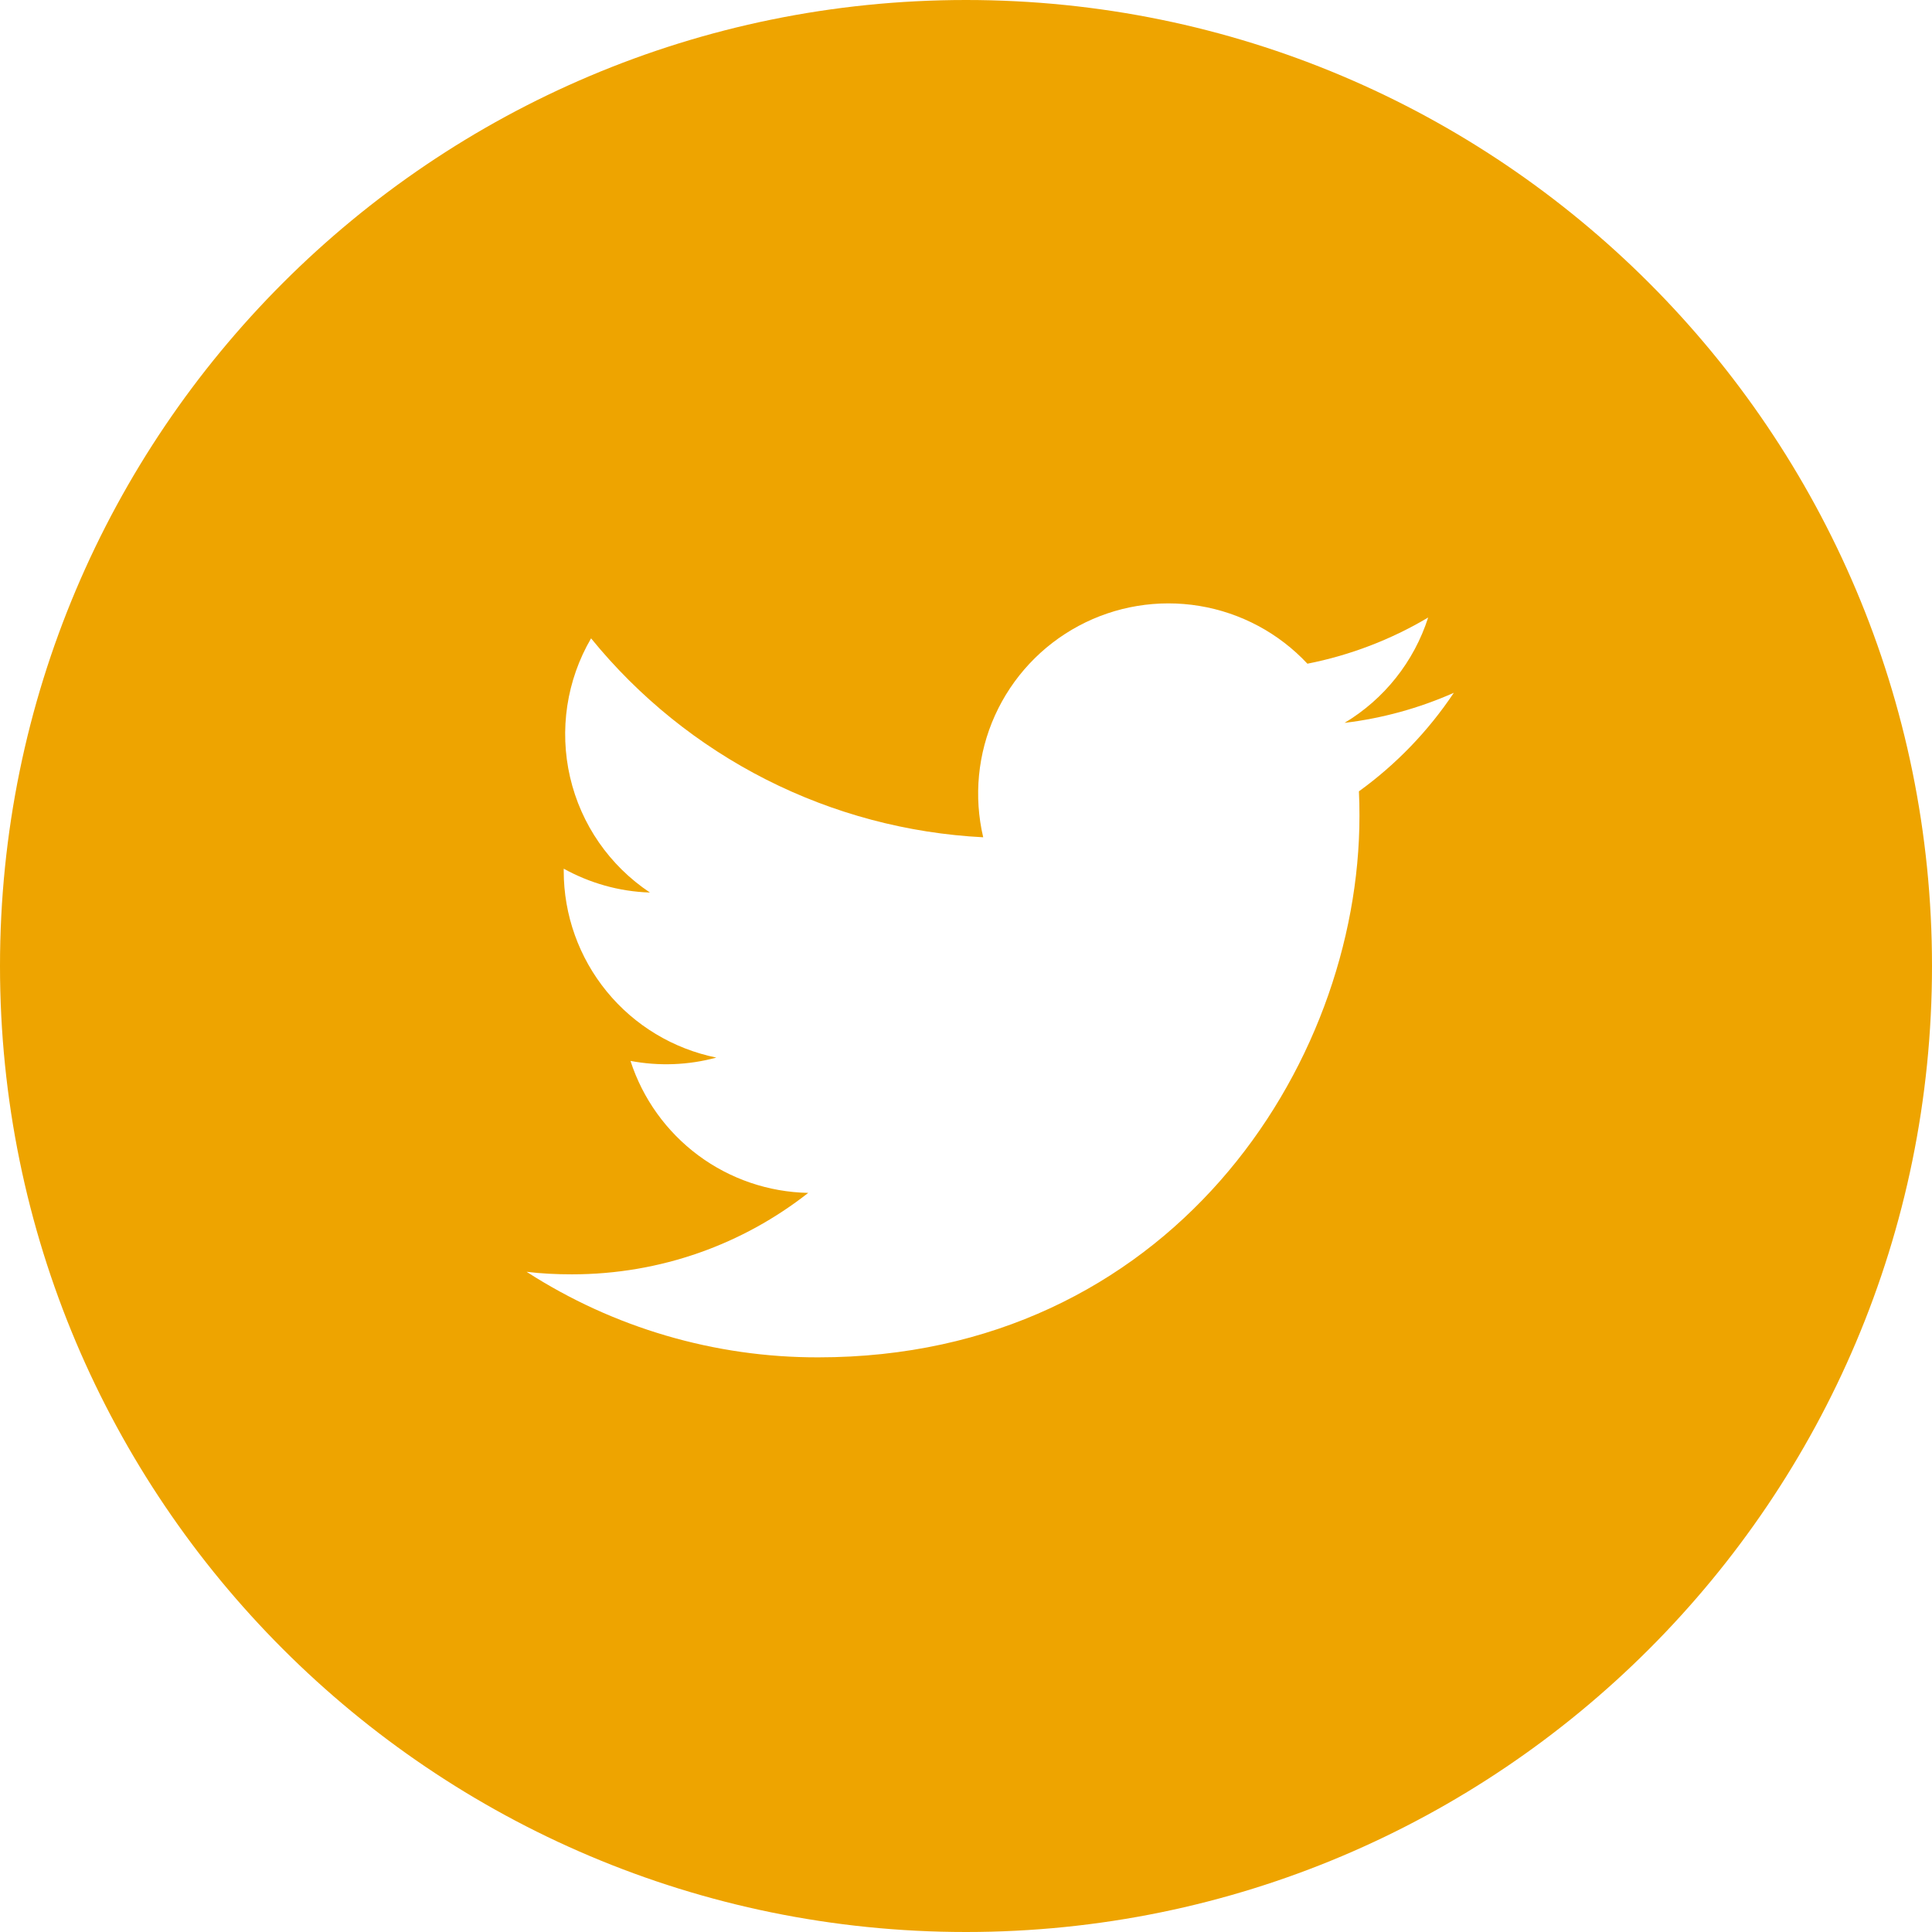 <?xml version="1.0" encoding="UTF-8"?> <svg xmlns="http://www.w3.org/2000/svg" width="32" height="32" viewBox="0 0 32 32" fill="none"> <path d="M16 0C7.163 0 0 7.163 0 16C0 24.837 7.163 32 16 32C24.837 32 32 24.837 32 16C32 7.163 24.837 0 16 0ZM22.508 13.107C22.515 13.243 22.517 13.38 22.517 13.513C22.517 17.68 19.348 22.482 13.552 22.482C11.839 22.485 10.162 21.993 8.722 21.065C8.967 21.095 9.218 21.107 9.473 21.107C10.95 21.107 12.308 20.605 13.387 19.758C12.729 19.745 12.093 19.528 11.565 19.136C11.038 18.744 10.645 18.197 10.443 17.572C10.915 17.661 11.401 17.643 11.865 17.517C11.152 17.372 10.51 16.986 10.05 16.423C9.589 15.86 9.337 15.154 9.337 14.427V14.388C9.762 14.623 10.248 14.767 10.765 14.783C10.096 14.338 9.623 13.655 9.442 12.872C9.261 12.089 9.385 11.267 9.79 10.573C10.582 11.547 11.569 12.343 12.688 12.911C13.806 13.478 15.032 13.804 16.285 13.868C16.126 13.192 16.194 12.482 16.48 11.849C16.766 11.216 17.253 10.695 17.865 10.367C18.477 10.039 19.181 9.923 19.866 10.036C20.552 10.149 21.181 10.486 21.655 10.993C22.36 10.854 23.037 10.595 23.655 10.228C23.42 10.959 22.928 11.579 22.27 11.973C22.895 11.898 23.505 11.73 24.08 11.475C23.657 12.108 23.125 12.661 22.508 13.107V13.107Z" fill="#EEA400"></path> </svg> 